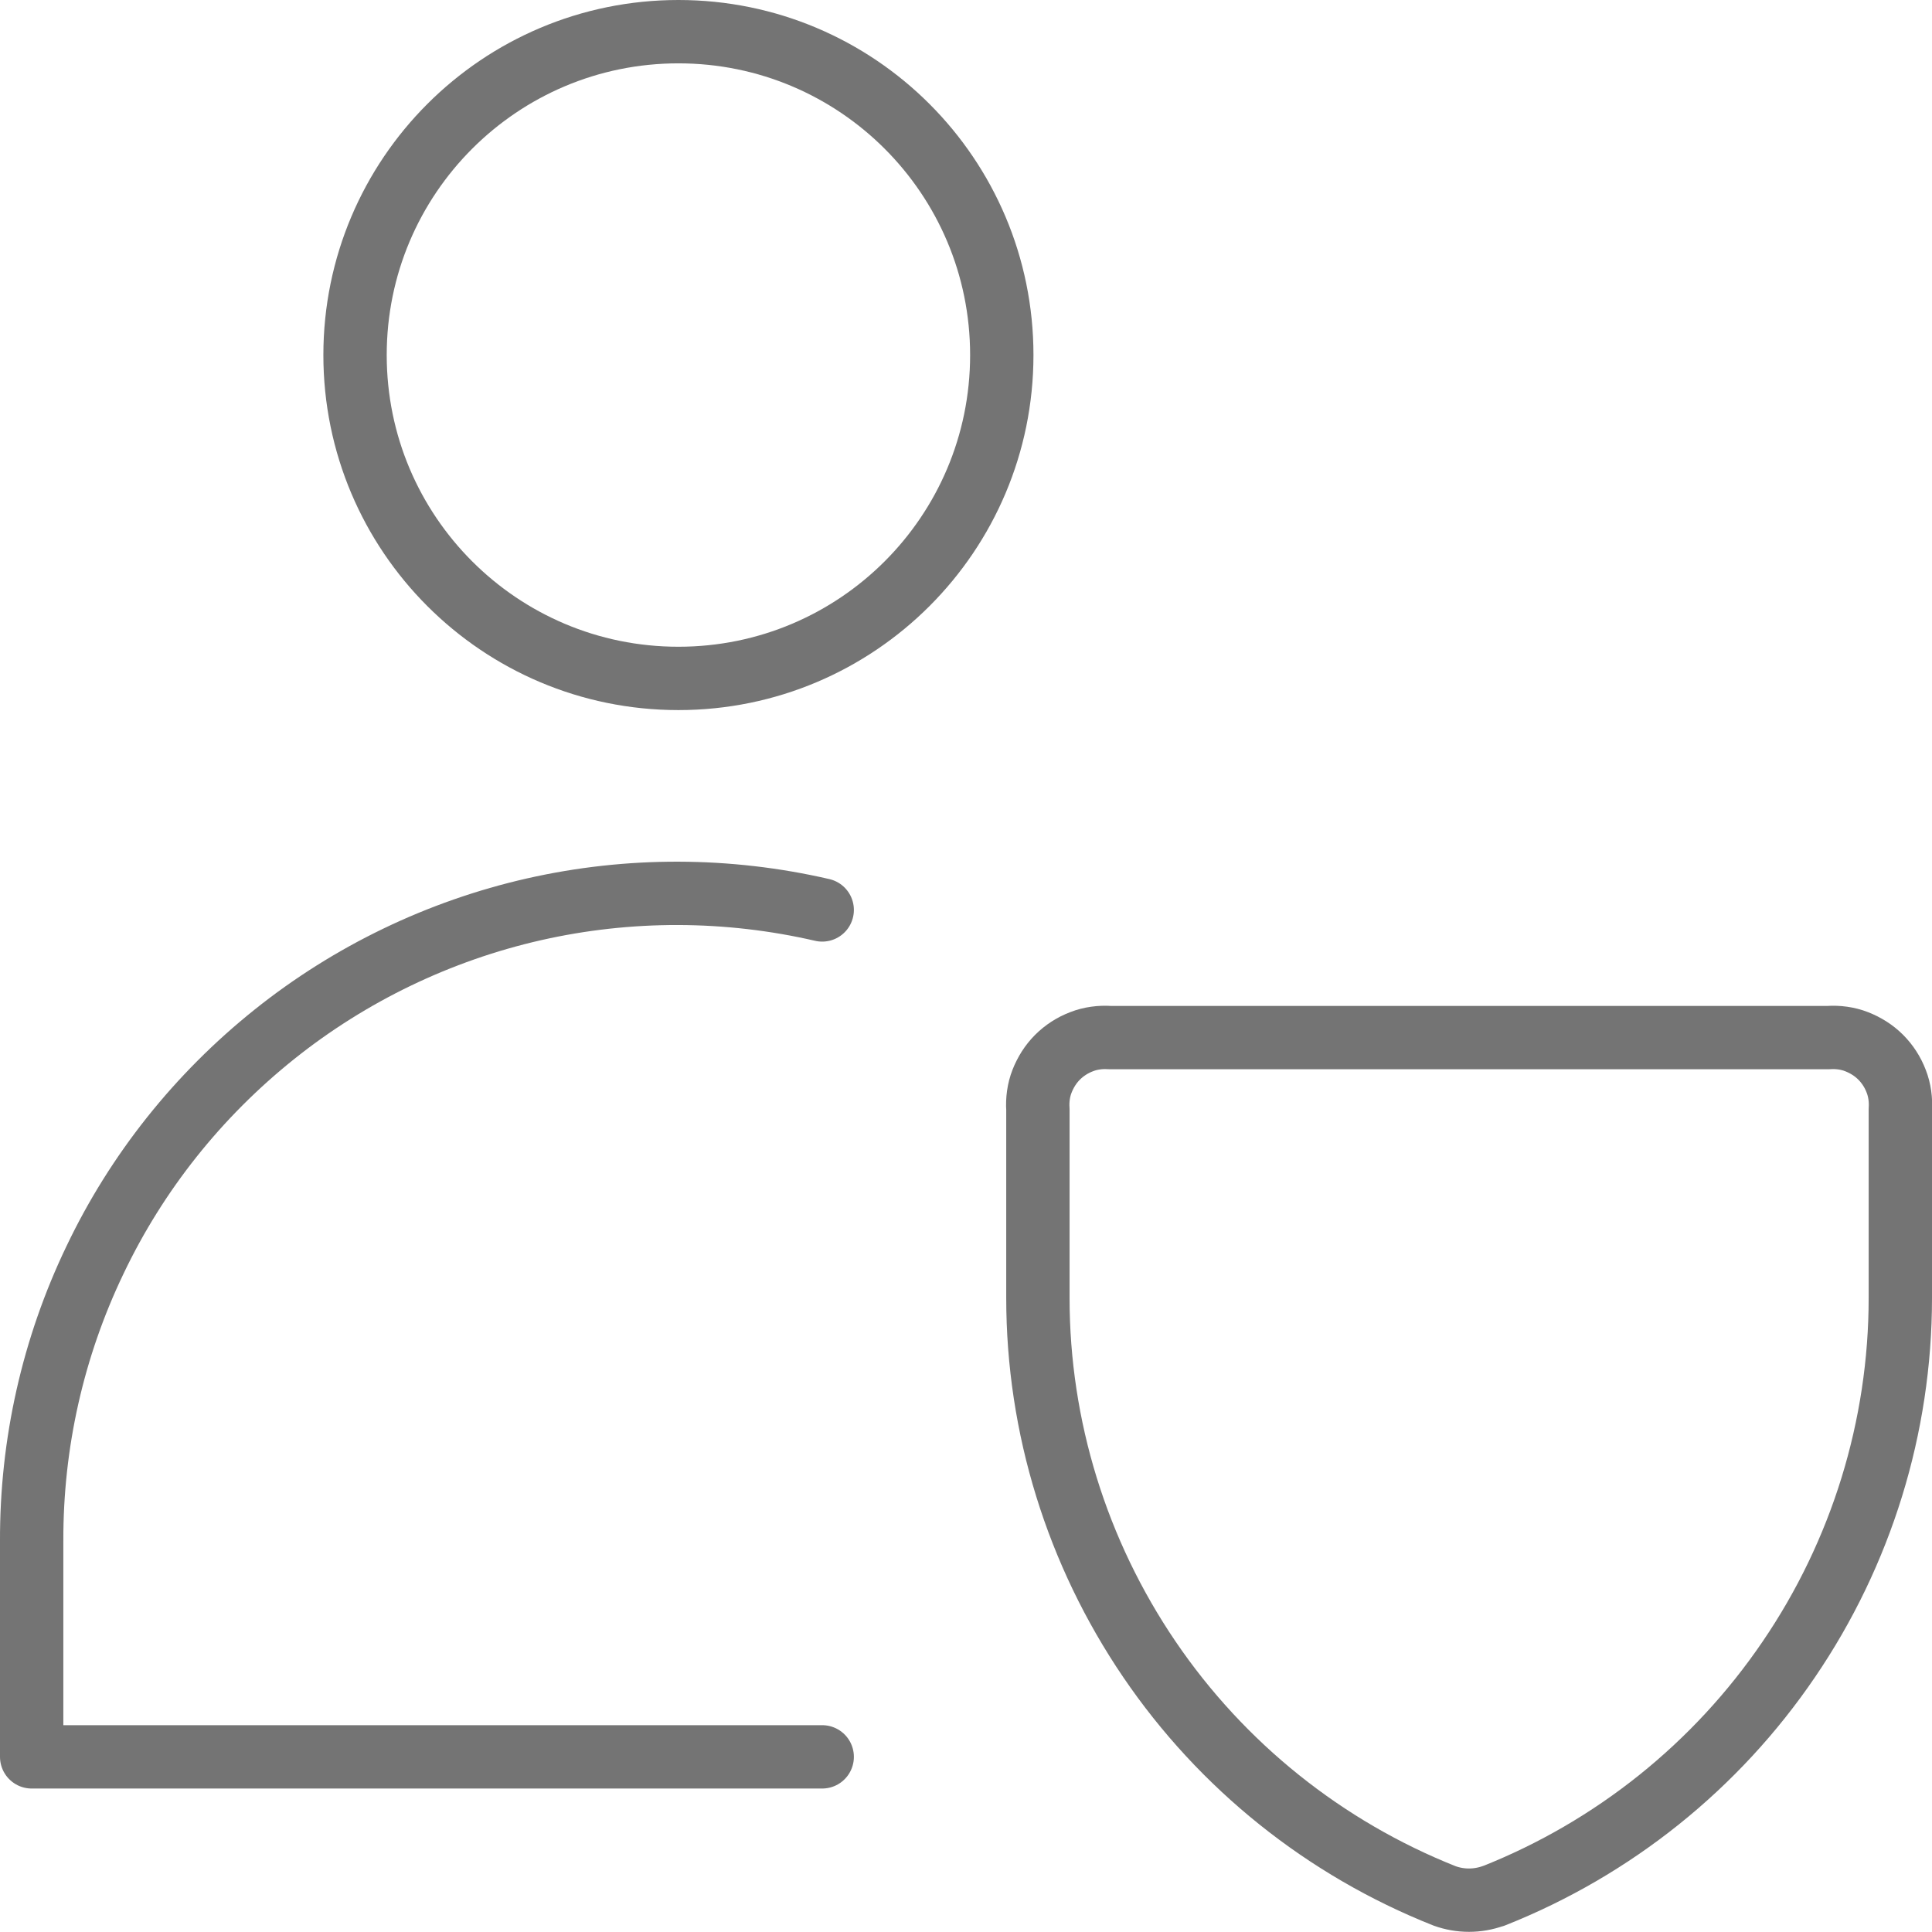 <?xml version="1.0" encoding="UTF-8"?>
<svg id="a" data-name="Capa 1" xmlns="http://www.w3.org/2000/svg" viewBox="0 0 61 61">
  <defs>
    <style>
      .b {
        fill: none;
        stroke: #747474;
        stroke-linecap: round;
        stroke-linejoin: round;
        stroke-width: 2px;
      }
    </style>
  </defs>
  <path class="b" d="M21.42,21.42c5.64,0,10.21-4.57,10.21-10.21S27.06,1,21.42,1,11.21,5.57,11.21,11.21s4.57,10.21,10.21,10.21Z"/>
  <path class="b" d="M25.96,28.73c-2.99-.69-6.1-.7-9.1-.02-2.99,.68-5.8,2.03-8.2,3.95-2.4,1.92-4.34,4.35-5.66,7.12-1.33,2.77-2.01,5.8-2,8.88v6.81H25.96"/>
  <path class="b" d="M47.15,59.86c-.5,.18-1.04,.18-1.54,0-3.78-1.5-7.03-4.1-9.32-7.47-2.29-3.37-3.52-7.34-3.52-11.41v-5.95c-.02-.3,.02-.61,.13-.89,.11-.28,.27-.54,.49-.76,.21-.21,.47-.38,.76-.49,.28-.11,.59-.15,.89-.13h22.69c.3-.02,.61,.02,.89,.13,.28,.11,.54,.27,.76,.49,.21,.21,.38,.47,.49,.76,.11,.28,.15,.59,.13,.89v5.95c0,4.07-1.23,8.05-3.52,11.41-2.29,3.37-5.54,5.97-9.32,7.47h0Z"/>
</svg>